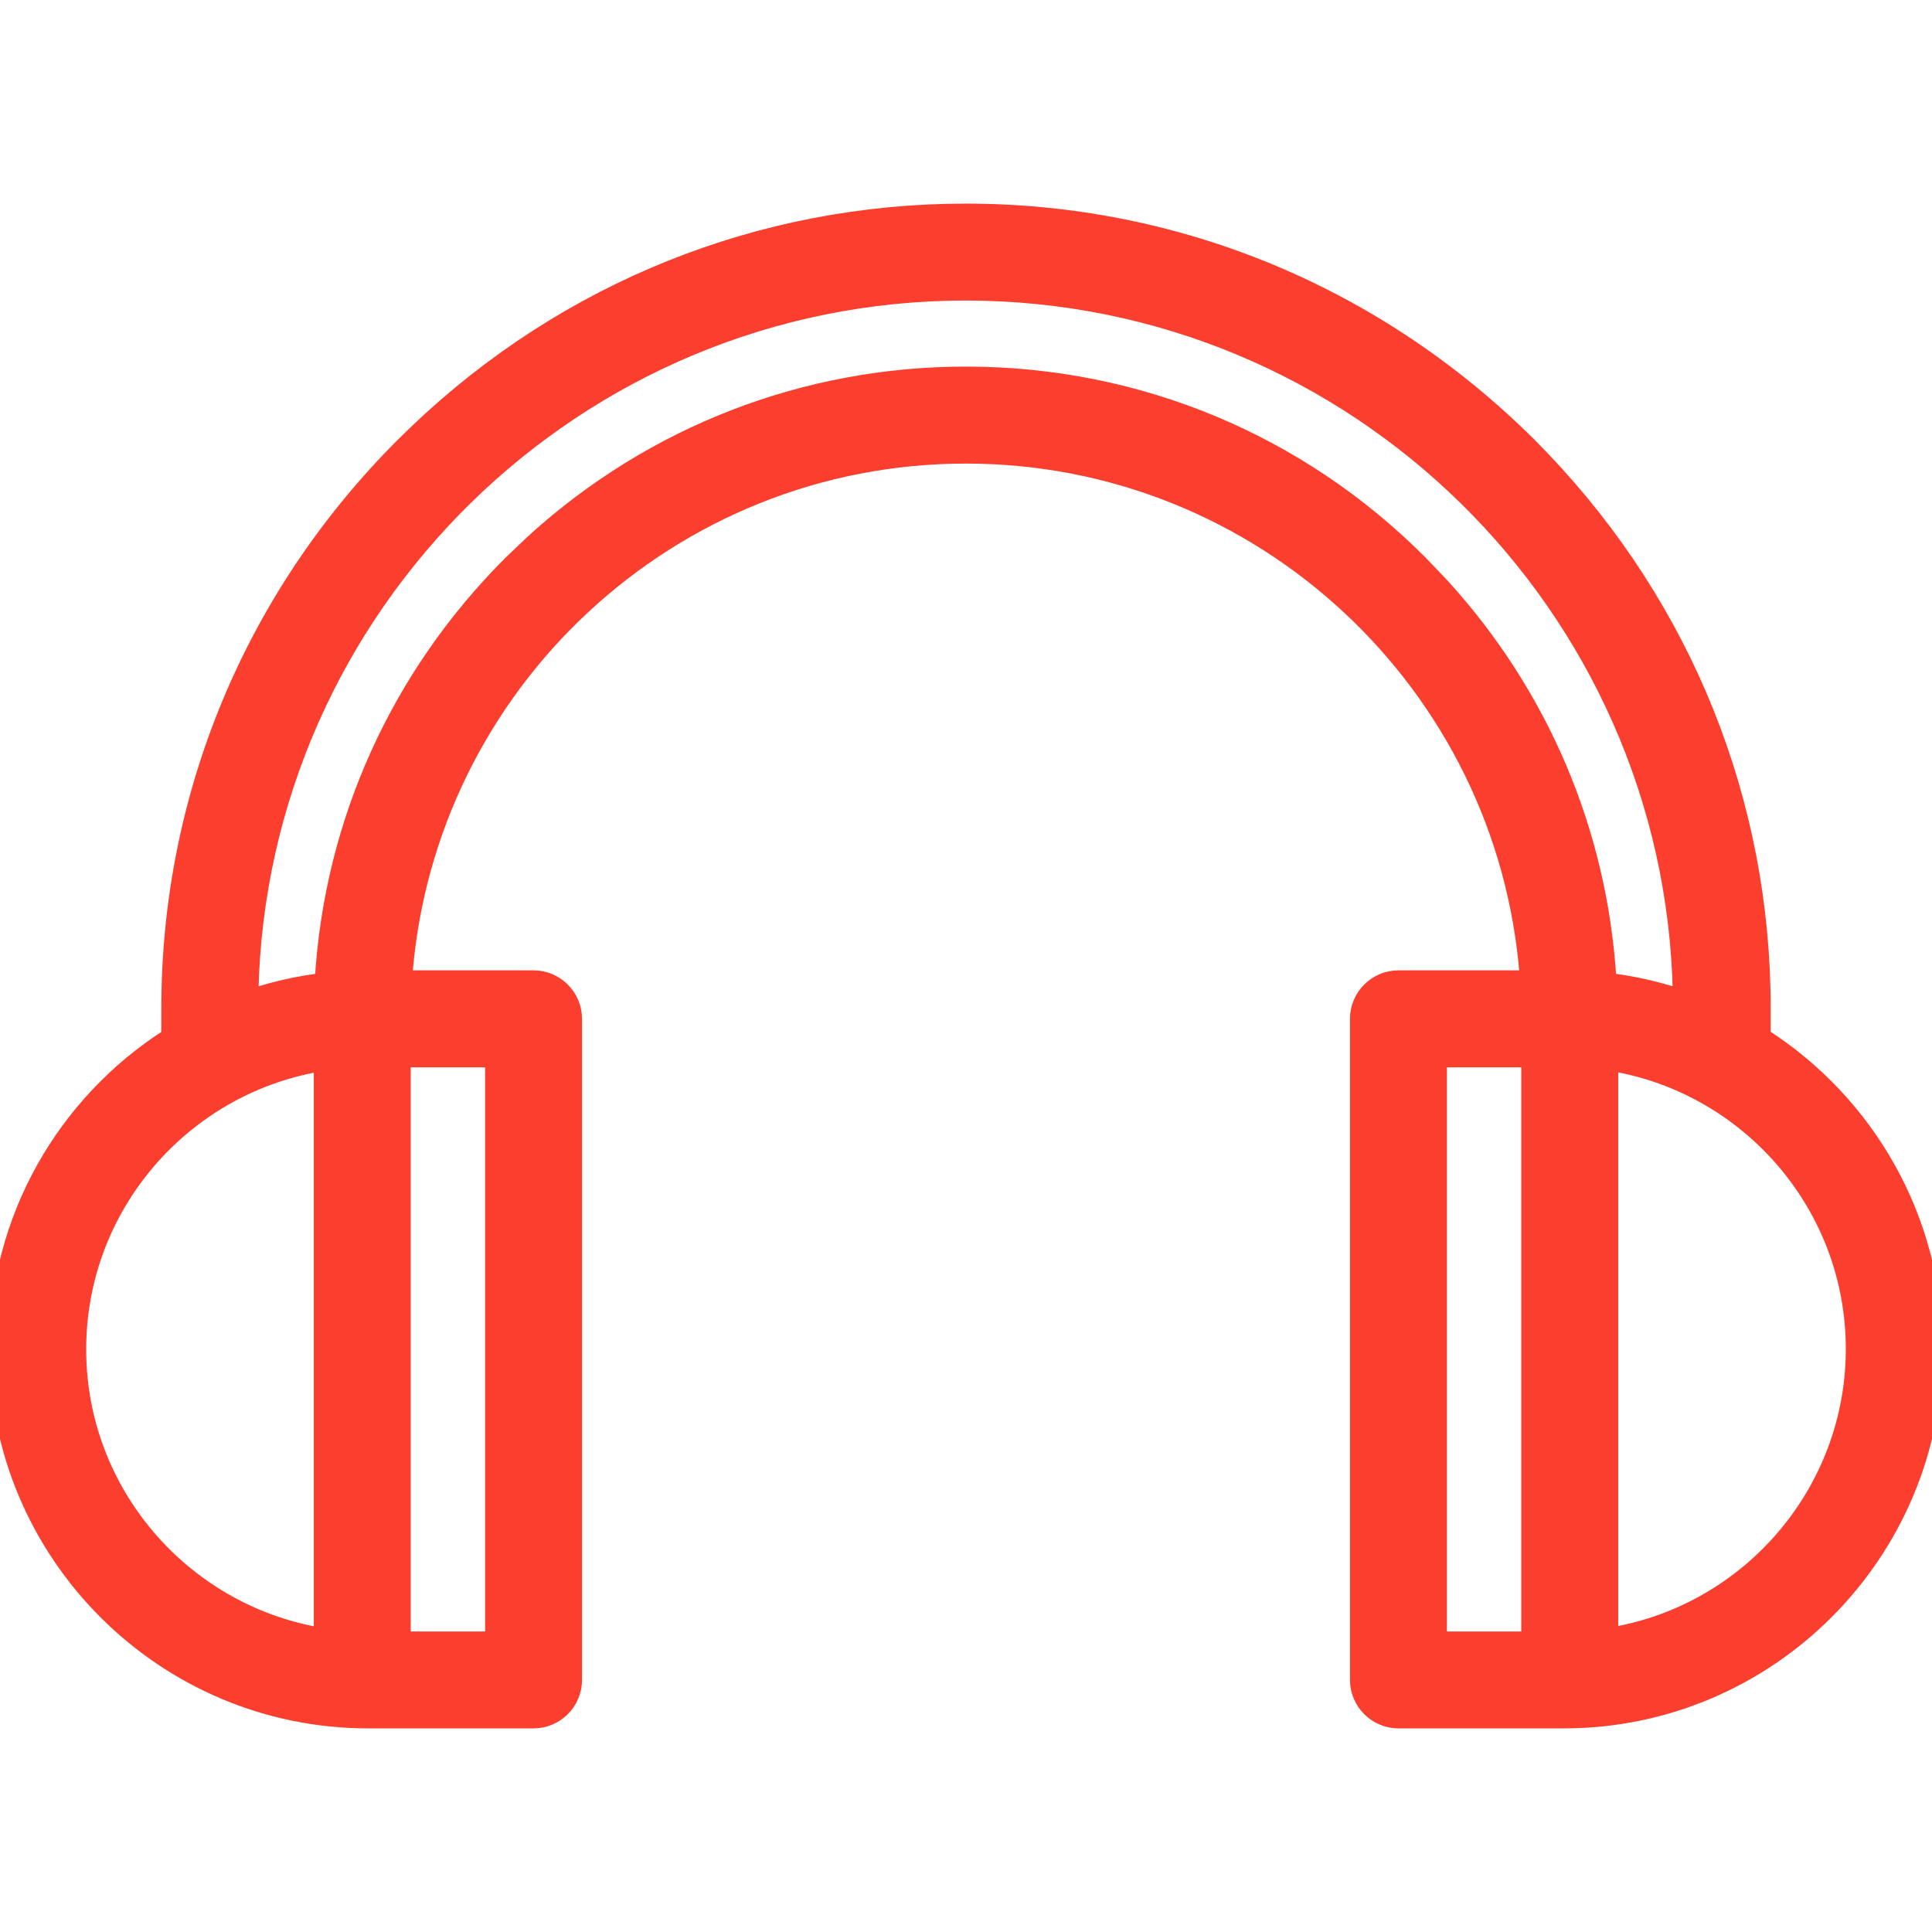 <svg width="36" height="36" viewBox="0 0 36 36" fill="none" xmlns="http://www.w3.org/2000/svg">
<g clip-path="url(#clip0_1124_2245)">
<path d="M18 3.894C21.964 3.894 25.695 5.452 28.519 8.261H28.52L28.78 8.529C31.439 11.319 32.894 14.941 32.894 18.781V19.238C32.894 19.25 32.89 19.264 32.89 19.278C34.816 20.517 36.1 22.683 36.1 25.144C36.099 28.982 32.975 32.106 29.138 32.106H26.058C25.616 32.106 25.255 31.745 25.255 31.303V18.984C25.255 18.542 25.616 18.181 26.058 18.181H28.416C28.002 12.792 23.487 8.538 18 8.538C12.507 8.538 7.998 12.792 7.584 18.181H9.942C10.384 18.181 10.745 18.542 10.745 18.984V31.303C10.745 31.745 10.384 32.106 9.942 32.106H6.862C3.024 32.106 -0.099 28.982 -0.1 25.144C-0.1 22.681 1.179 20.522 3.106 19.283V18.788C3.106 14.823 4.663 11.085 7.48 8.268L7.748 8.007C10.538 5.349 14.16 3.894 18 3.894ZM26.861 30.5H28.447V19.788H26.861V30.5ZM7.553 30.5H9.139V19.788H7.553V30.5ZM5.947 19.869C3.429 20.303 1.506 22.506 1.506 25.144C1.506 27.782 3.429 29.983 5.947 30.424V19.869ZM30.053 30.418C32.571 29.983 34.494 27.774 34.494 25.136C34.494 22.498 32.571 20.296 30.053 19.862V30.418ZM17.993 5.5C10.761 5.5 4.859 11.315 4.715 18.515C5.119 18.384 5.537 18.29 5.967 18.236C6.148 15.31 7.378 12.576 9.484 10.469L9.921 10.053C12.146 8.034 14.995 6.931 18 6.931C21.205 6.931 24.232 8.186 26.501 10.469L26.89 10.876C28.759 12.922 29.848 15.494 30.018 18.235C30.447 18.289 30.866 18.384 31.27 18.515C31.126 11.315 25.225 5.5 17.993 5.5Z" fill="#FB3E2D" stroke="#FB3E2D" stroke-width="0.2"/>
</g>
<defs>
<clipPath id="clip0_1124_2245">
<rect width="36" height="36" fill="white"/>
</clipPath>
</defs>
</svg>
